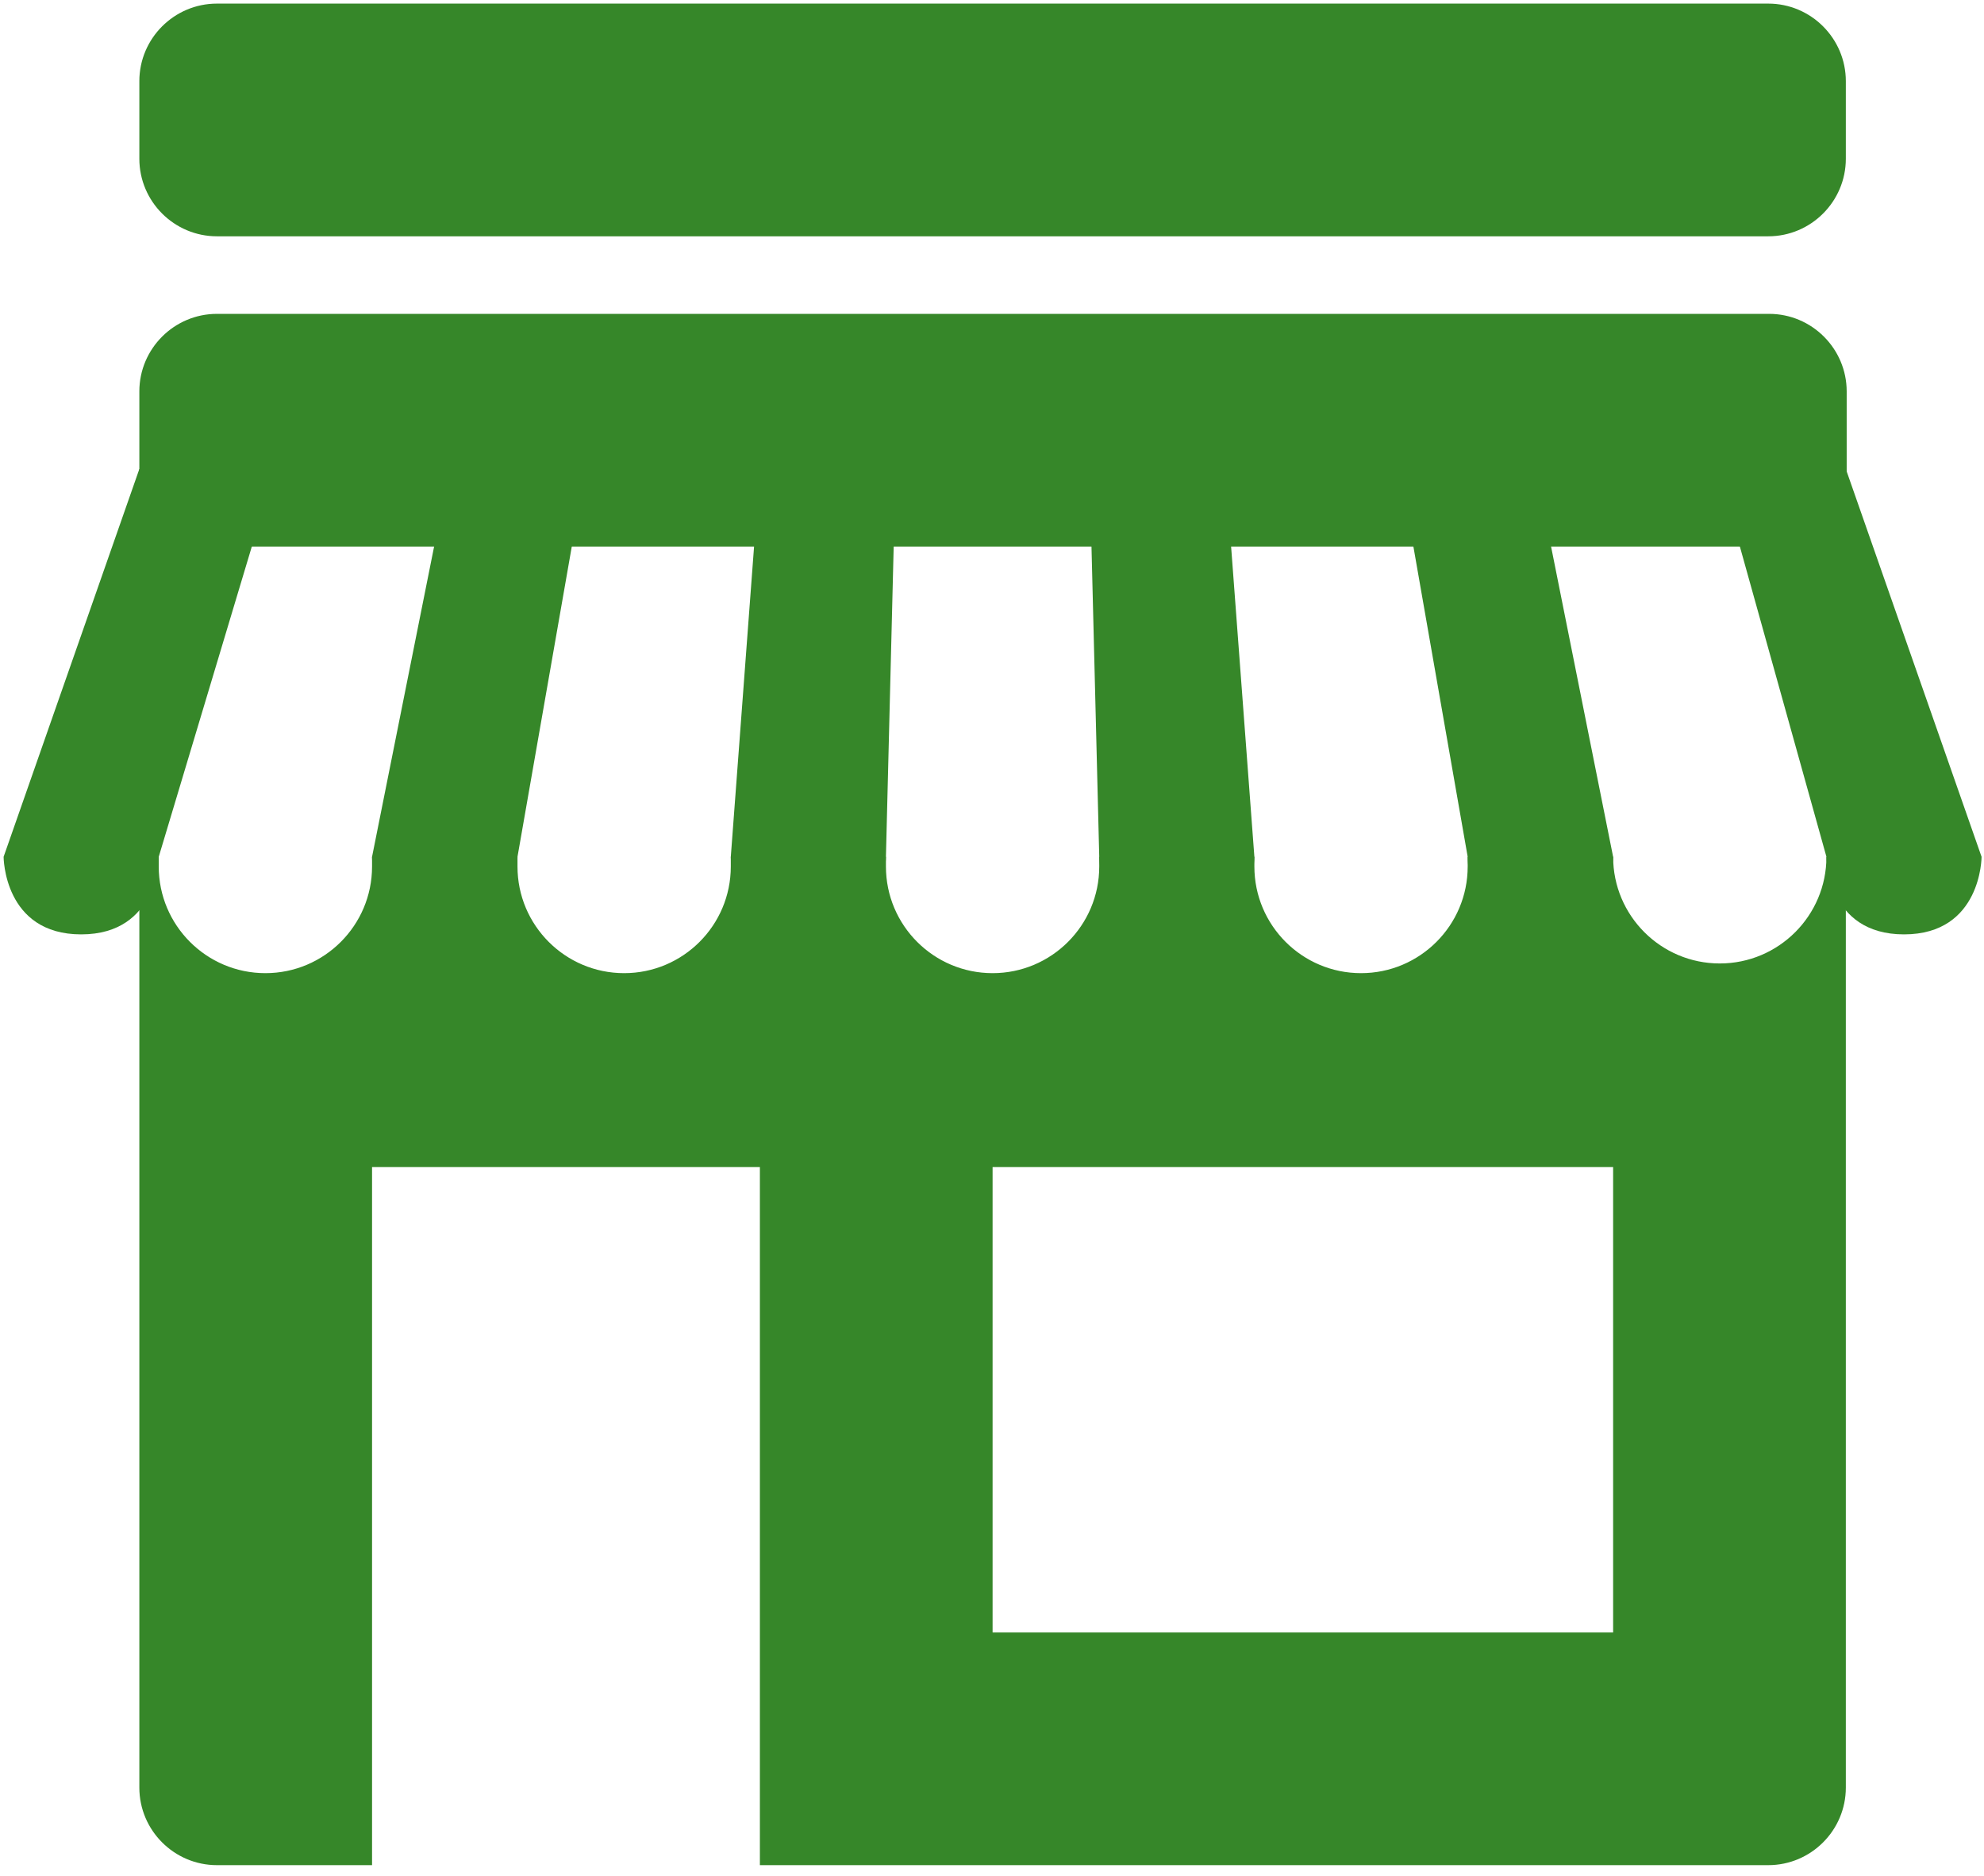 <?xml version="1.0" encoding="UTF-8" standalone="no"?>
<!-- Created with Vectornator (http://vectornator.io/) -->
<svg xmlns="http://www.w3.org/2000/svg" xmlns:vectornator="http://vectornator.io" xmlns:xlink="http://www.w3.org/1999/xlink" height="100%" stroke-miterlimit="10" style="fill-rule:nonzero;clip-rule:evenodd;stroke-linecap:round;stroke-linejoin:round;" version="1.1" viewBox="0 0 311.85 294.84" width="100%" xml:space="preserve">
<defs></defs>
<g id="Calque-1" vectornator:layerName="Calque 1">
<g opacity="1" vectornator:layerName="Shop">
<path d="M277.94 37.144C284.657 37.144 290.132 31.669 290.132 24.951L290.132 12.759C290.132 6.041 284.657 0.567 277.94 0.567L34.096 0.567C27.378 0.567 21.903 6.041 21.903 12.759L21.903 24.951C21.903 31.669 27.378 37.144 34.096 37.144L277.94 37.144ZM290.132 73.72L311.468 134.681C311.468 134.681 311.468 146.873 299.276 146.873C287.084 146.873 287.084 134.681 287.084 134.681L270.076 73.72L290.132 73.72ZM241.363 73.72L253.555 134.681C253.555 134.681 253.555 146.873 241.363 146.873C230.561 146.873 230.695 134.681 230.695 134.681L220.027 73.72L241.363 73.72ZM192.594 73.72L197.166 134.681C197.166 134.681 197.166 146.873 184.974 146.873C172.782 146.873 172.782 134.681 172.782 134.681L171.258 73.72L192.594 73.72ZM140.777 73.72L139.253 134.681C139.253 134.681 139.253 146.873 127.061 146.873C114.869 146.873 114.869 134.681 114.869 134.681L119.441 73.72L140.777 73.72ZM92.008 73.72L81.34 134.681C81.34 134.681 81.34 146.873 69.148 146.873C58.48 146.873 58.48 134.681 58.48 134.681L70.672 73.72L92.008 73.72ZM43.24 73.72L24.951 134.681C24.951 134.681 24.951 146.873 12.759 146.873C0.567 146.873 0.567 134.681 0.567 134.681L21.903 73.72L43.24 73.72Z" fill="#368729" fill-rule="nonzero" opacity="1" stroke="none" vectornator:layerName="path"></path>
<path d="M290.266 85.912L290.266 61.528C290.266 54.81 284.792 49.336 278.074 49.336L34.096 49.336C27.378 49.336 21.903 54.81 21.903 61.528L21.903 85.912L290.266 85.912ZM24.951 134.681C24.951 134.681 24.951 135.681 24.951 136.205C24.951 145.459 32.462 152.969 41.716 152.969C50.97 152.969 58.48 145.459 58.48 136.205C58.48 135.681 58.48 134.681 58.48 134.681L81.34 134.681C81.34 134.681 81.34 135.681 81.34 136.205C81.34 145.459 88.851 152.969 98.105 152.969C107.358 152.969 114.869 145.459 114.869 136.205C114.869 135.681 114.869 134.681 114.869 134.681L139.253 134.681C139.253 134.681 139.253 135.681 139.253 136.205C139.253 145.459 146.764 152.969 156.018 152.969C165.271 152.969 172.782 145.459 172.782 136.205C172.782 135.681 172.782 134.681 172.782 134.681L197.166 134.681C197.166 134.681 197.166 135.681 197.166 136.205C197.166 145.459 204.677 152.969 213.93 152.969C223.184 152.969 230.695 145.459 230.695 136.205C230.695 135.681 230.695 134.681 230.695 134.681L253.555 134.681C253.555 143.935 261.066 151.445 270.319 151.445C279.573 151.445 287.084 143.935 287.084 134.681L290.132 134.681L290.132 159.066L290.132 280.988C290.132 287.705 284.657 293.18 277.94 293.18L253.555 293.18L119.441 293.18L119.441 183.45L58.48 183.45L58.48 293.18L34.096 293.18C27.378 293.18 21.903 287.705 21.903 280.988L21.903 159.066L21.903 134.681L24.951 134.681ZM156.018 256.603L253.555 256.603L253.555 183.45L156.018 183.45L156.018 256.603Z" fill="#368729" fill-rule="nonzero" opacity="1" stroke="none" vectornator:layerName="path"></path>
</g>
</g>
</svg>
